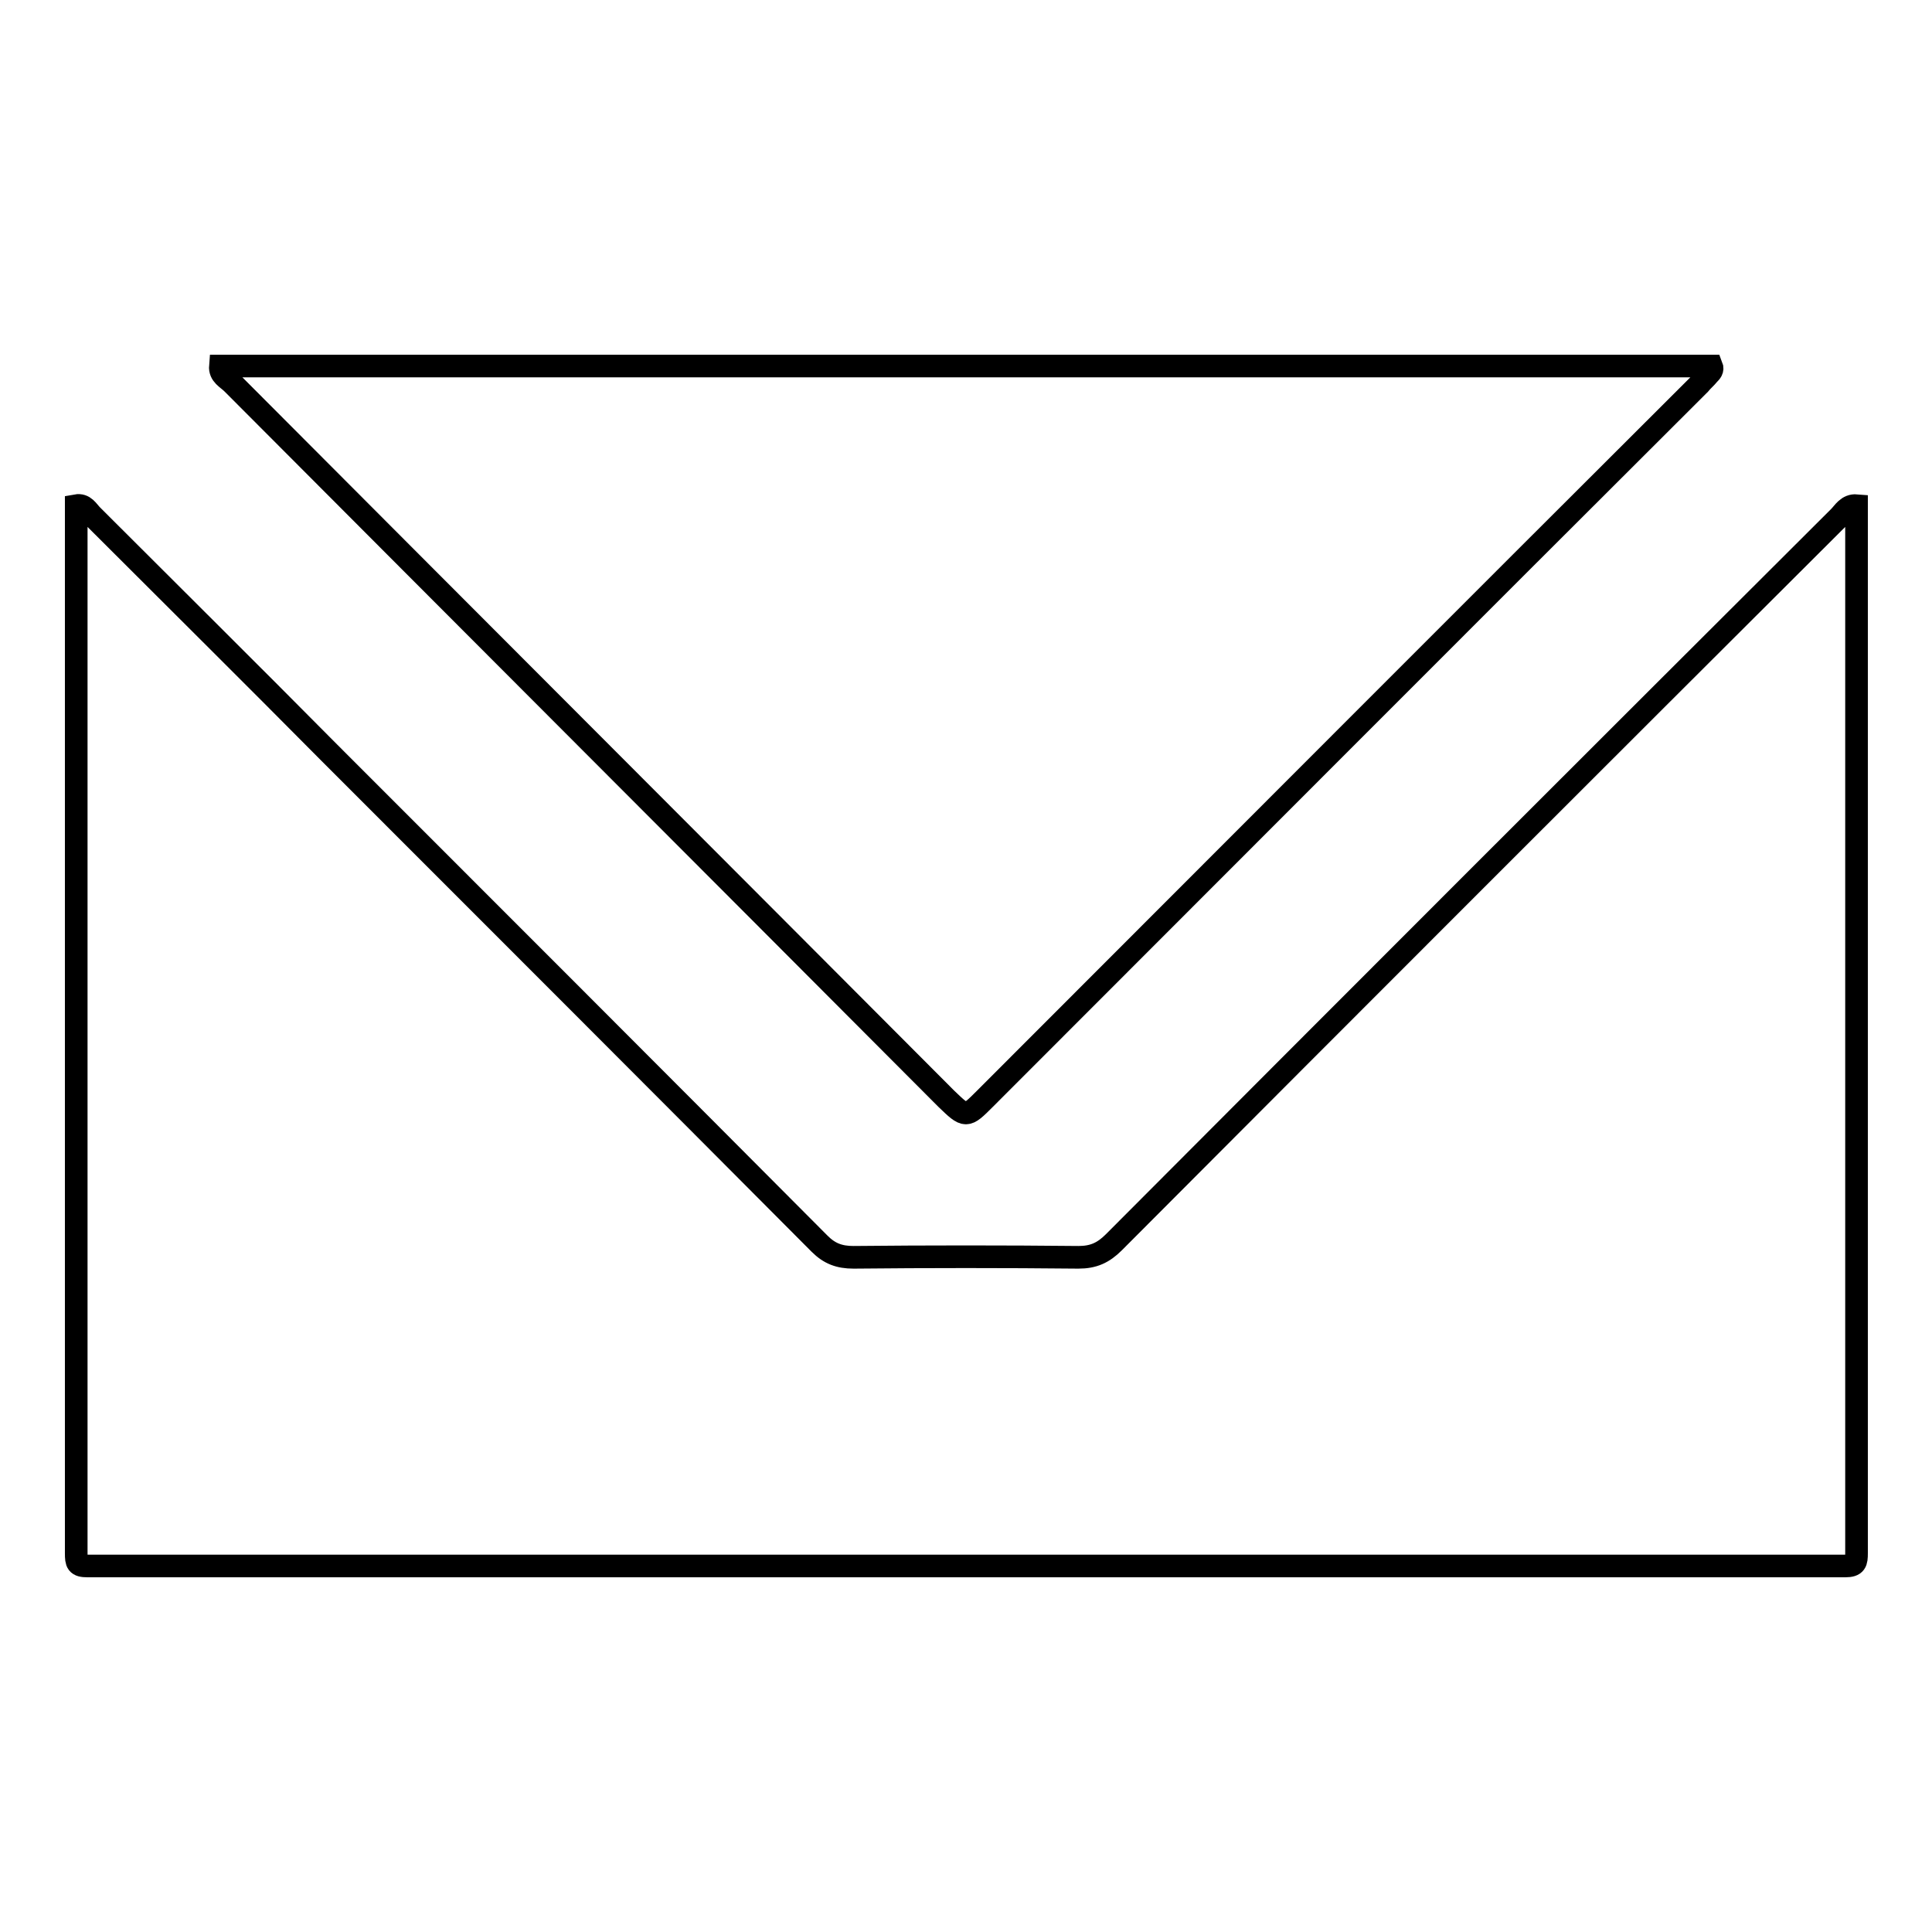 <?xml version="1.0" encoding="utf-8"?>
<!-- Svg Vector Icons : http://www.onlinewebfonts.com/icon -->
<!DOCTYPE svg PUBLIC "-//W3C//DTD SVG 1.1//EN" "http://www.w3.org/Graphics/SVG/1.1/DTD/svg11.dtd">
<svg version="1.1" xmlns="http://www.w3.org/2000/svg" xmlns:xlink="http://www.w3.org/1999/xlink" x="0px" y="0px" viewBox="0 0 256 256" enable-background="new 0 0 256 256" xml:space="preserve">
<g><g><path stroke-width="3" fill-opacity="0" stroke="#000000"  d="M246,67c0,46.3,0,92.6,0,138.8c0,1.2-0.1,1.7-1.5,1.7c-77.6,0-155.3,0-232.9,0c-1.4,0-1.5-0.4-1.5-1.7c0-46.3,0-92.6,0-138.8c1.1-0.2,1.5,0.7,2.1,1.3c10.5,10.5,21,20.9,31.4,31.4c21.7,21.7,43.4,43.4,65,65.1c1.3,1.3,2.6,1.8,4.5,1.8c9.9-0.1,19.9-0.1,29.8,0c2,0,3.3-0.6,4.7-2c32-32.1,64-64.1,96.1-96.1C244.3,67.9,244.8,66.9,246,67z"/><path stroke-width="3" fill-opacity="0" stroke="#000000"  d="M29.2,48.5c65.9,0,131.8,0,197.6,0c0.2,0.5-0.1,0.8-0.4,1.1c-0.4,0.5-0.8,0.8-1.2,1.3c-31.6,31.5-63.1,63.1-94.7,94.7c-2.5,2.5-2.5,2.5-5.1,0C93.9,114,62.3,82.4,30.8,50.8C30.1,50.1,29.1,49.7,29.2,48.5z"/></g></g>
</svg>